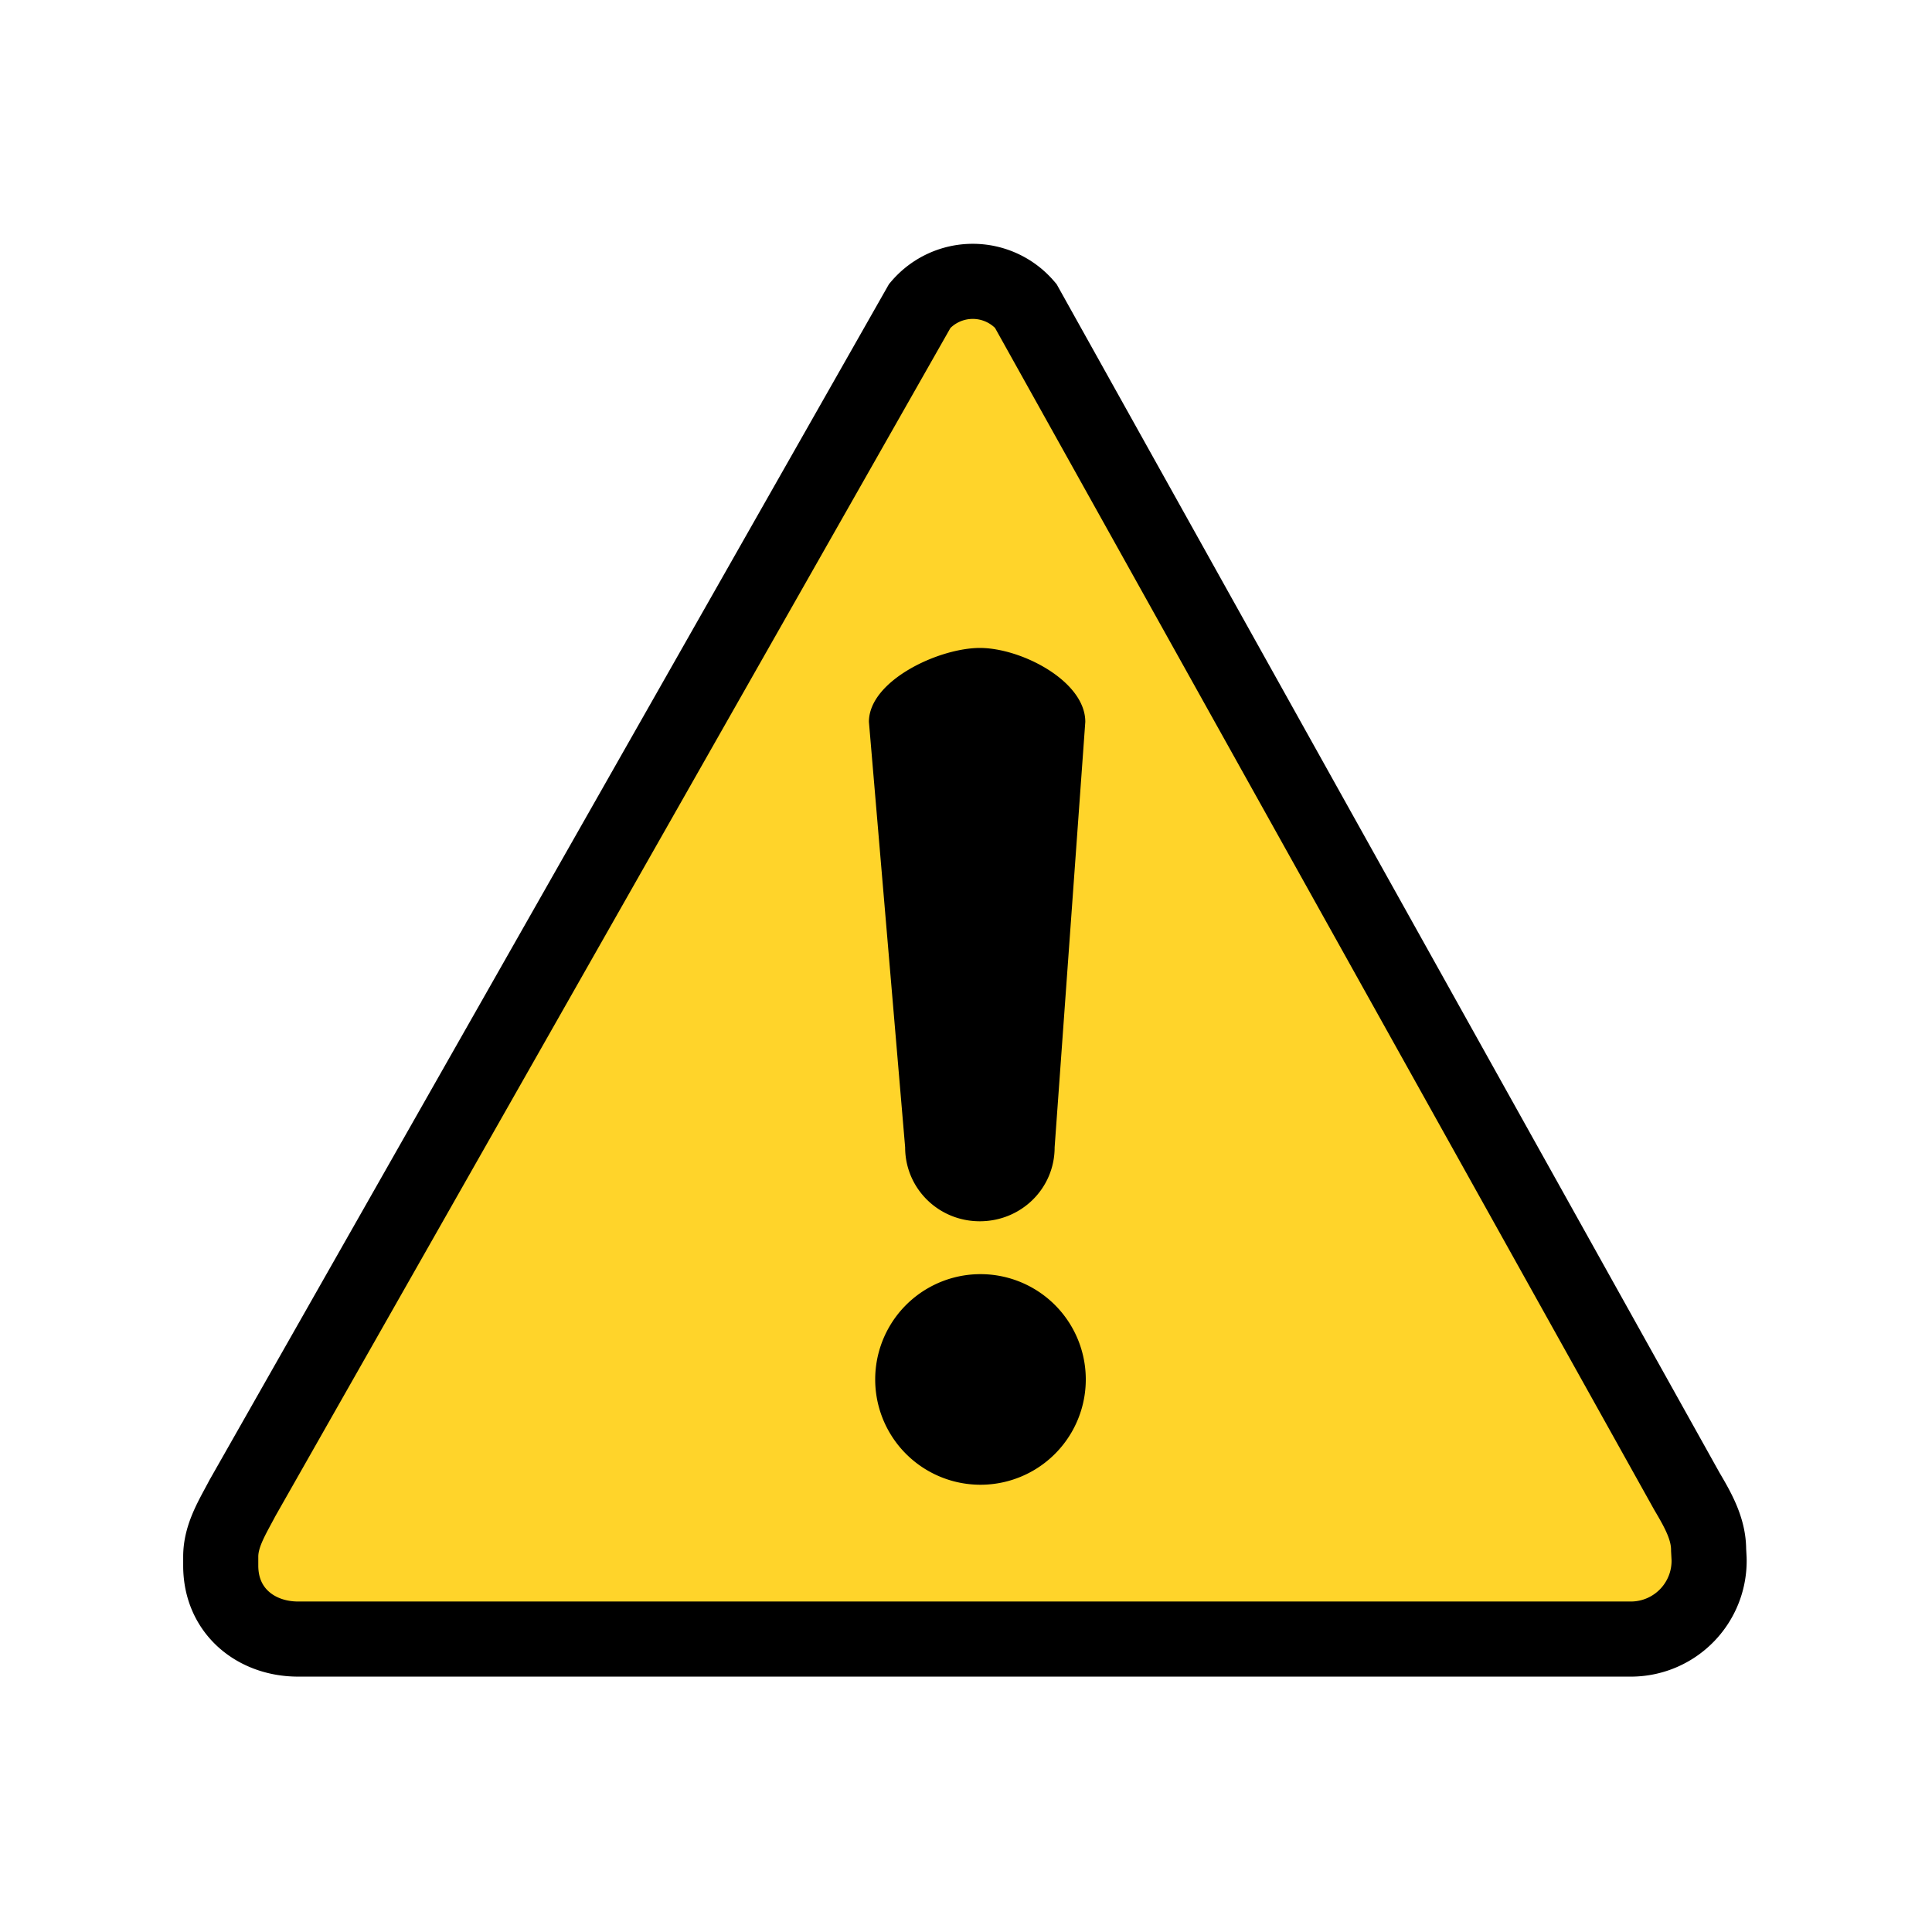 <svg xmlns="http://www.w3.org/2000/svg" viewBox="0 0 80 80"><path fill="#ffd42a" stroke="#000" stroke-width="3.11" d="M10.04 62.03c-.42.8-.9 1.55-.9 2.43v.37c0 1.9 1.48 3.04 3.2 3.04h55.24a3.24 3.24 0 0 0 3.19-3.32l-.02-.37c0-.88-.44-1.65-.9-2.43L42.47 12.66a2.88 2.88 0 0 0-4.38 0z"/><path d="M44.96 57.12a4.36 4.36 0 1 1-8.72 0 4.36 4.36 0 1 1 8.72 0m-4.39-30.29c1.72 0 4.37 1.37 4.37 3.06l-1.27 17.62c0 1.7-1.38 3.06-3.1 3.06s-3.09-1.37-3.09-3.06l-1.5-17.62c0-1.7 2.88-3.06 4.6-3.06"/></svg>